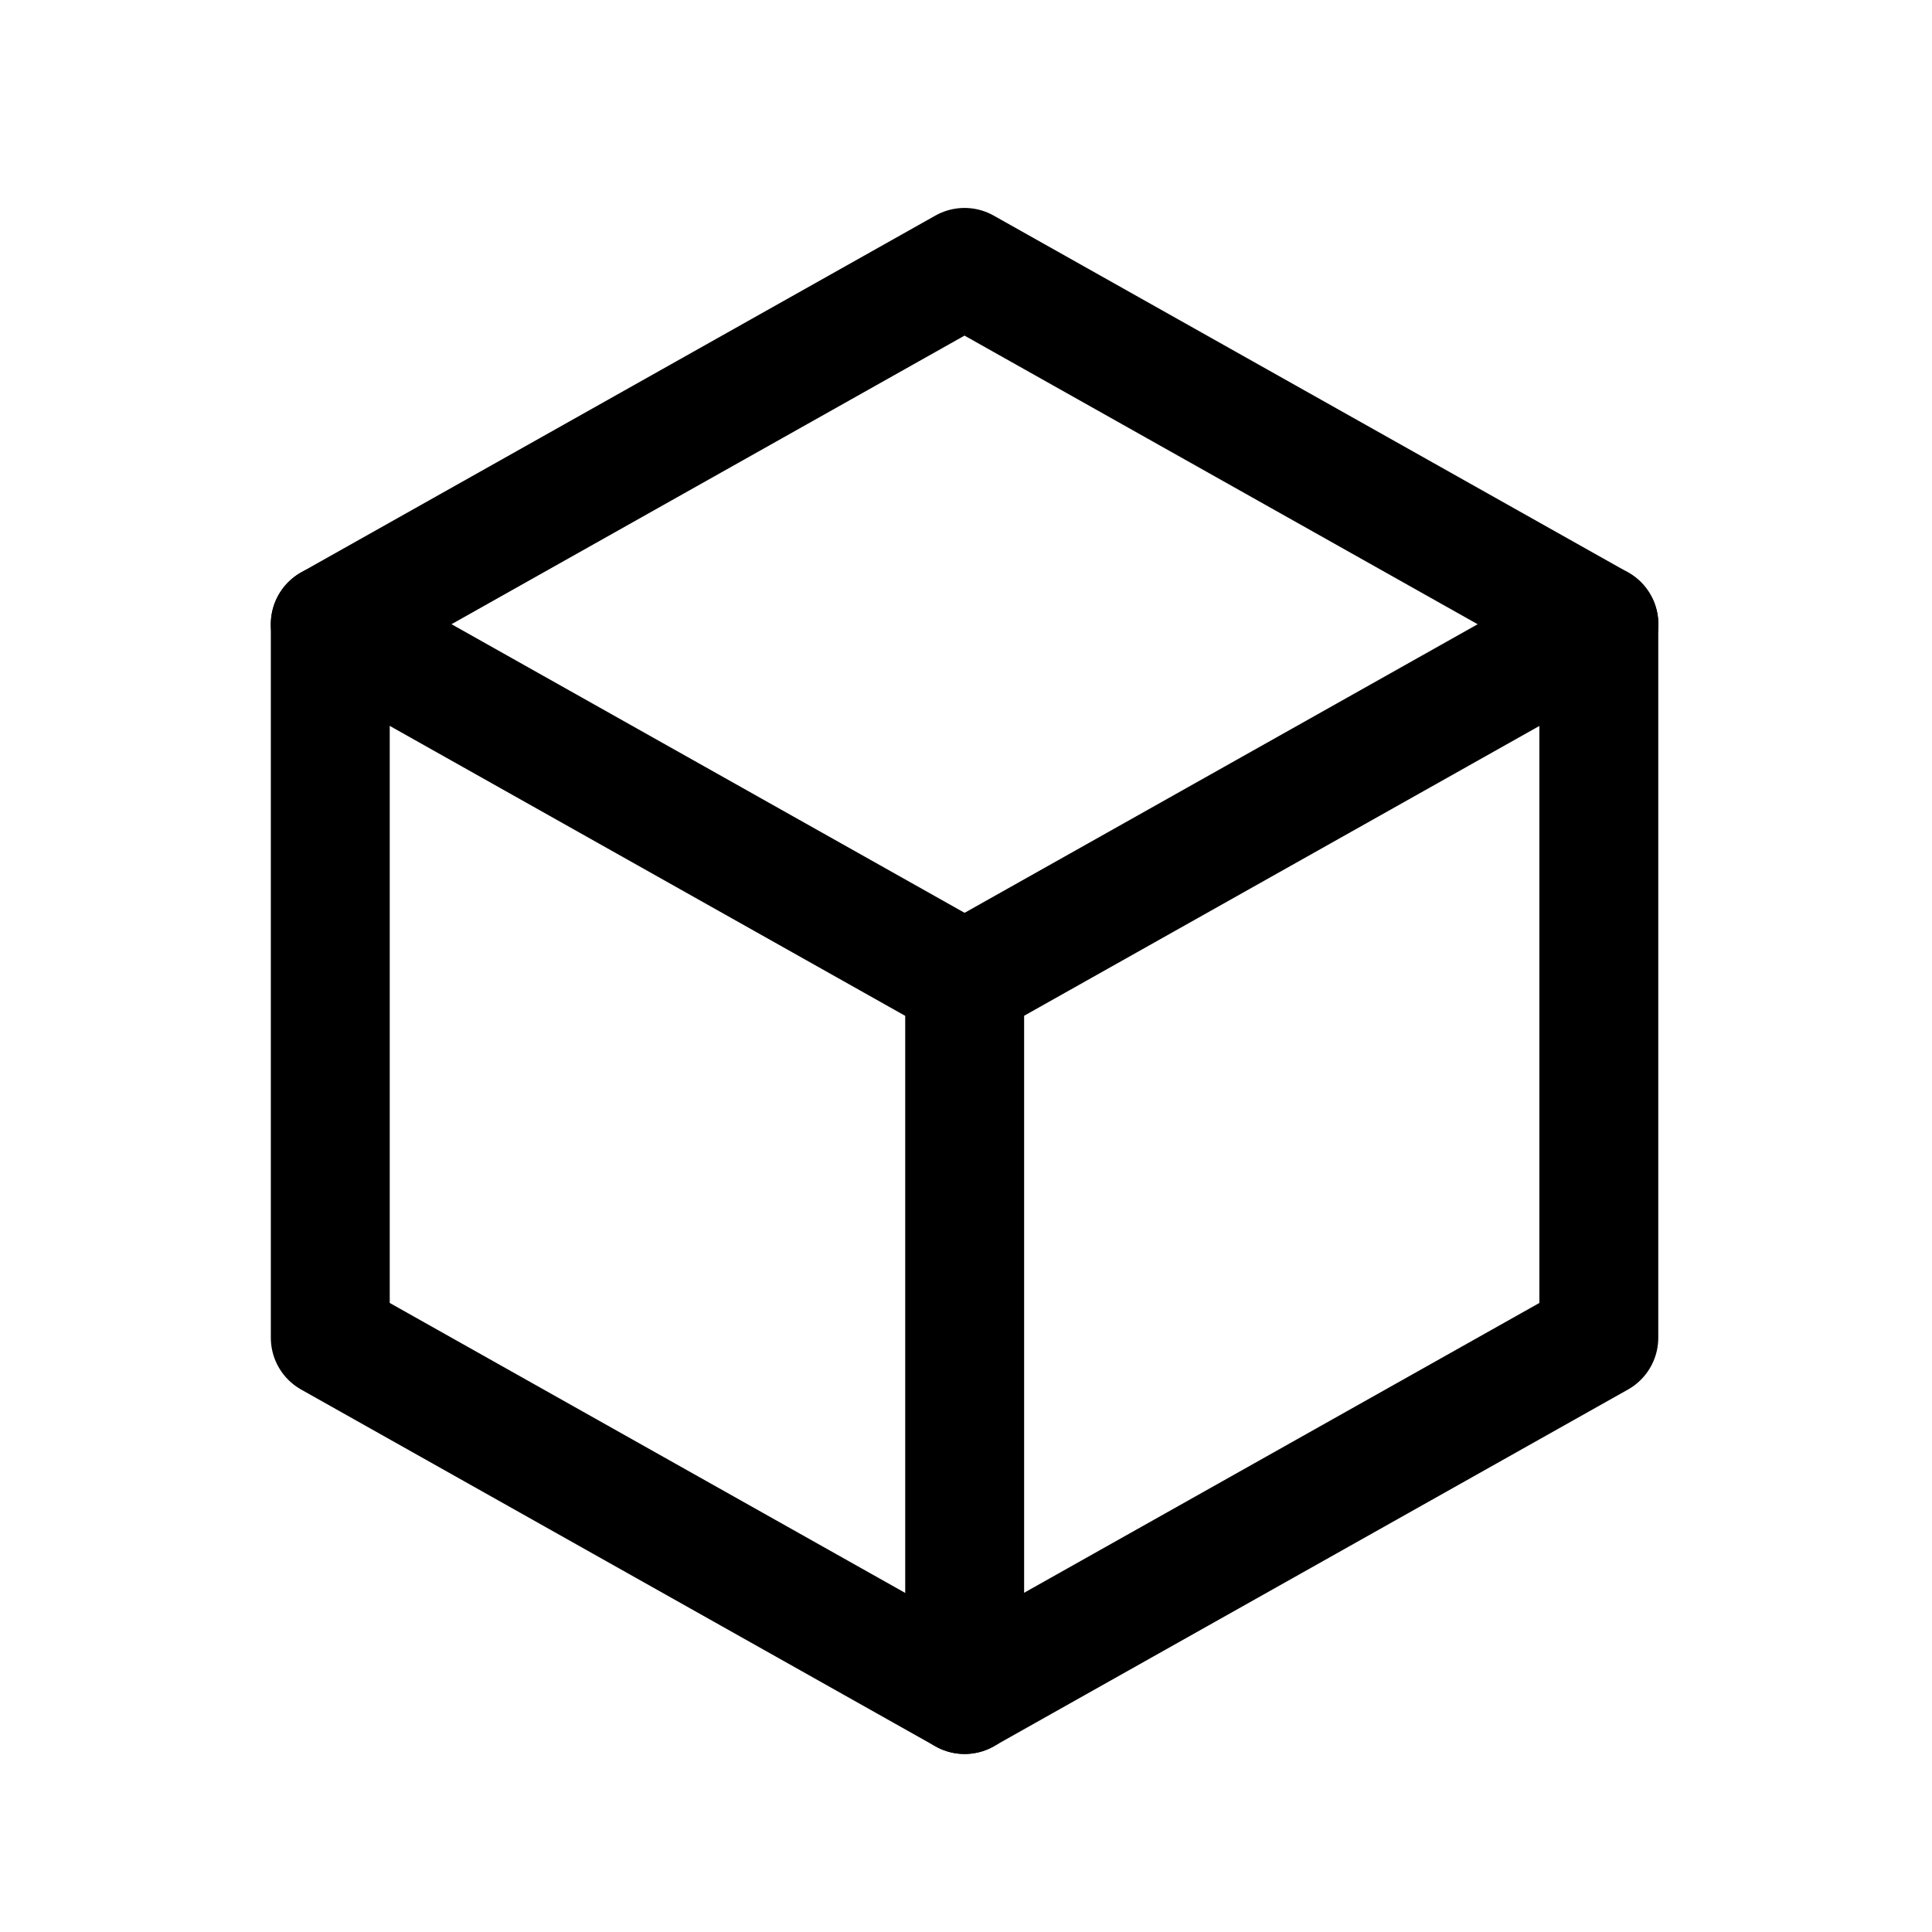 <svg xmlns="http://www.w3.org/2000/svg" fill="none" viewBox="0 0 42 42" height="42" width="42">
<g clip-path="url(#clip0_1_287)">
<path stroke-linejoin="round" stroke-linecap="round" stroke-width="2.585" stroke="black" d="M20.968 5.813L34.757 13.569V29.081L20.968 36.837L7.18 29.081V13.569L20.968 5.813Z"></path>
<path stroke-linejoin="round" stroke-linecap="round" stroke-width="2.585" stroke="black" d="M20.971 21.326L34.76 13.57"></path>
<path stroke-linejoin="round" stroke-linecap="round" stroke-width="2.585" stroke="black" d="M20.971 21.326V36.838"></path>
<path stroke-linejoin="round" stroke-linecap="round" stroke-width="2.585" stroke="black" d="M20.968 21.326L7.18 13.57"></path>
</g>
<defs>
<clipPath id="clip0_1_287">
<rect transform="translate(0.288 0.644)" fill="white" height="41.365" width="41.365"></rect>
</clipPath>
</defs>
</svg>
